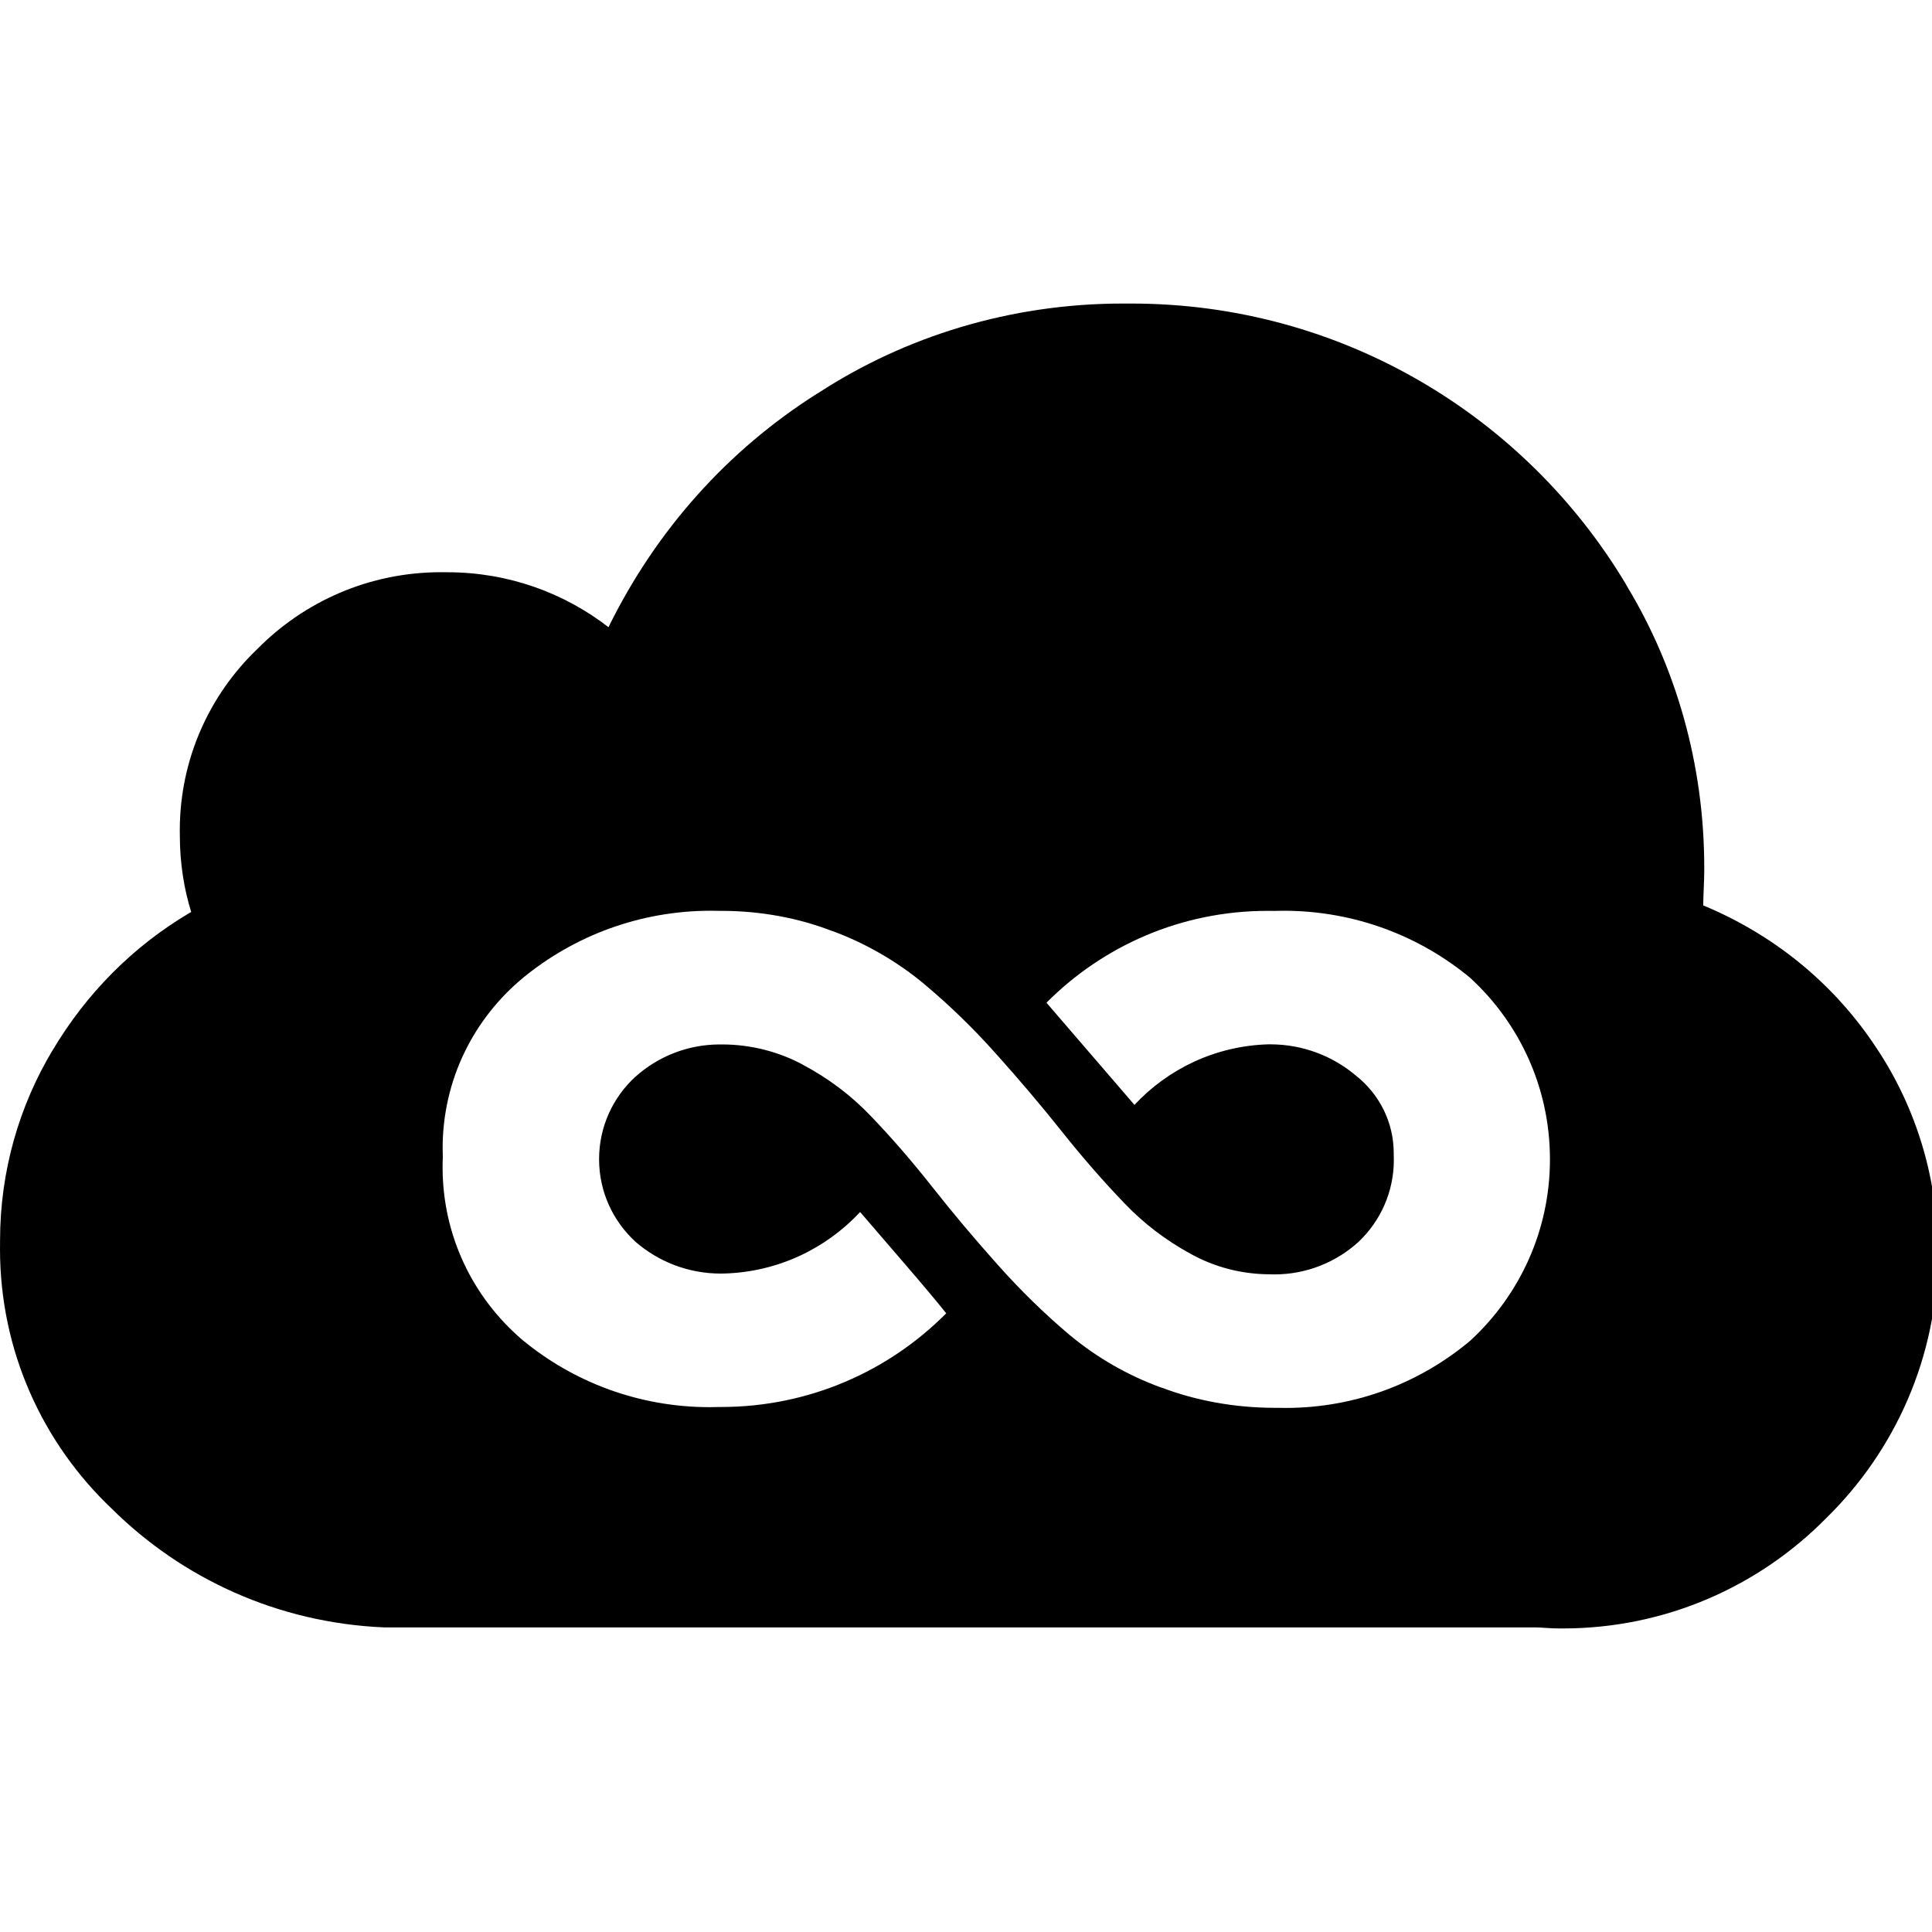 <?xml version="1.0" encoding="utf-8"?>
<svg fill="#000000" width="800px" height="800px" viewBox="0 -5.5 35 35" xmlns="http://www.w3.org/2000/svg"><path d="m30.857 10.903c1.273.529 2.319 1.388 3.062 2.471l.015.023c.734 1.062 1.173 2.378 1.173 3.796 0 1.883-.774 3.585-2.02 4.806l-.001.001c-1.216 1.235-2.907 2.001-4.776 2.001-.039 0-.077 0-.116-.001h.006q-.069 0-.197-.009t-.18-.009h-20.863c-1.932-.082-3.662-.888-4.937-2.152l.001.001c-1.248-1.184-2.024-2.853-2.024-4.705 0-.036 0-.073.001-.109v.005c0-.014 0-.031 0-.048 0-1.266.351-2.451.96-3.462l-.017.03c.62-1.049 1.471-1.9 2.487-2.502l.033-.018c-.13-.414-.206-.89-.206-1.383 0-.008 0-.016 0-.024v.001c0-.021-.001-.046-.001-.071 0-1.292.539-2.459 1.404-3.287l.002-.002c.848-.858 2.025-1.39 3.326-1.39.03 0 .06 0 .09.001h-.005.03c1.104 0 2.121.374 2.93 1.003l-.011-.008c.87-1.77 2.172-3.212 3.772-4.226l.042-.025c1.556-1.011 3.46-1.612 5.503-1.612h.102-.005.057c3.805 0 7.134 2.036 8.957 5.078l.026.047c.878 1.454 1.397 3.211 1.397 5.089v.075-.004q0 .103-.009.309t-.009.308zm-22.835 4.56c-.003.055-.004.119-.004.183 0 1.249.558 2.368 1.438 3.121l.006.005c.915.759 2.101 1.22 3.395 1.22.06 0 .12-.001.18-.003h-.009.035c1.595 0 3.038-.649 4.079-1.697q-.274-.343-.814-.969l-.746-.866c-.62.665-1.493 1.087-2.464 1.114h-.005c-.017 0-.037.001-.057.001-.591 0-1.132-.218-1.546-.578l.003.002c-.406-.372-.66-.904-.66-1.496s.254-1.124.658-1.494l.002-.001c.404-.362.94-.584 1.528-.584h.043-.002c.53.001 1.029.134 1.465.368l-.017-.008c.483.255.896.569 1.249.941l.002.002q.56.583 1.114 1.286t1.183 1.406c.411.462.842.882 1.301 1.27l.019.015c.474.392 1.025.711 1.624.931l.039.012c.605.228 1.305.36 2.035.36h.047-.002c.044.001.096.002.148.002 1.283 0 2.457-.464 3.365-1.234l-.008.006c.882-.818 1.433-1.982 1.433-3.276 0-1.298-.554-2.466-1.438-3.281l-.003-.003c-.912-.759-2.095-1.219-3.385-1.219-.057 0-.115.001-.172.003h.008c-.038-.001-.083-.001-.128-.001-1.564 0-2.98.636-4.003 1.664l1.594 1.851c.612-.655 1.472-1.071 2.43-1.097h.005.026c.592 0 1.135.214 1.554.569l-.004-.003c.419.33.686.837.686 1.407v.035-.002c.001.026.002.057.002.087 0 .583-.244 1.109-.635 1.481l-.001.001c-.402.368-.939.593-1.529.593-.029 0-.057-.001-.086-.002h.004c-.519-.001-1.006-.134-1.43-.368l.015.008c-.476-.258-.883-.572-1.232-.941l-.002-.002q-.56-.583-1.12-1.286t-1.191-1.406c-.412-.462-.846-.883-1.309-1.27l-.019-.016c-.472-.388-1.02-.707-1.615-.93l-.04-.013c-.592-.228-1.277-.36-1.992-.36-.014 0-.027 0-.041 0h.002c-.045-.001-.097-.002-.15-.002-1.294 0-2.481.457-3.408 1.218l.009-.007c-.896.739-1.462 1.849-1.462 3.092 0 .056.001.111.003.166v-.008z"/></svg>